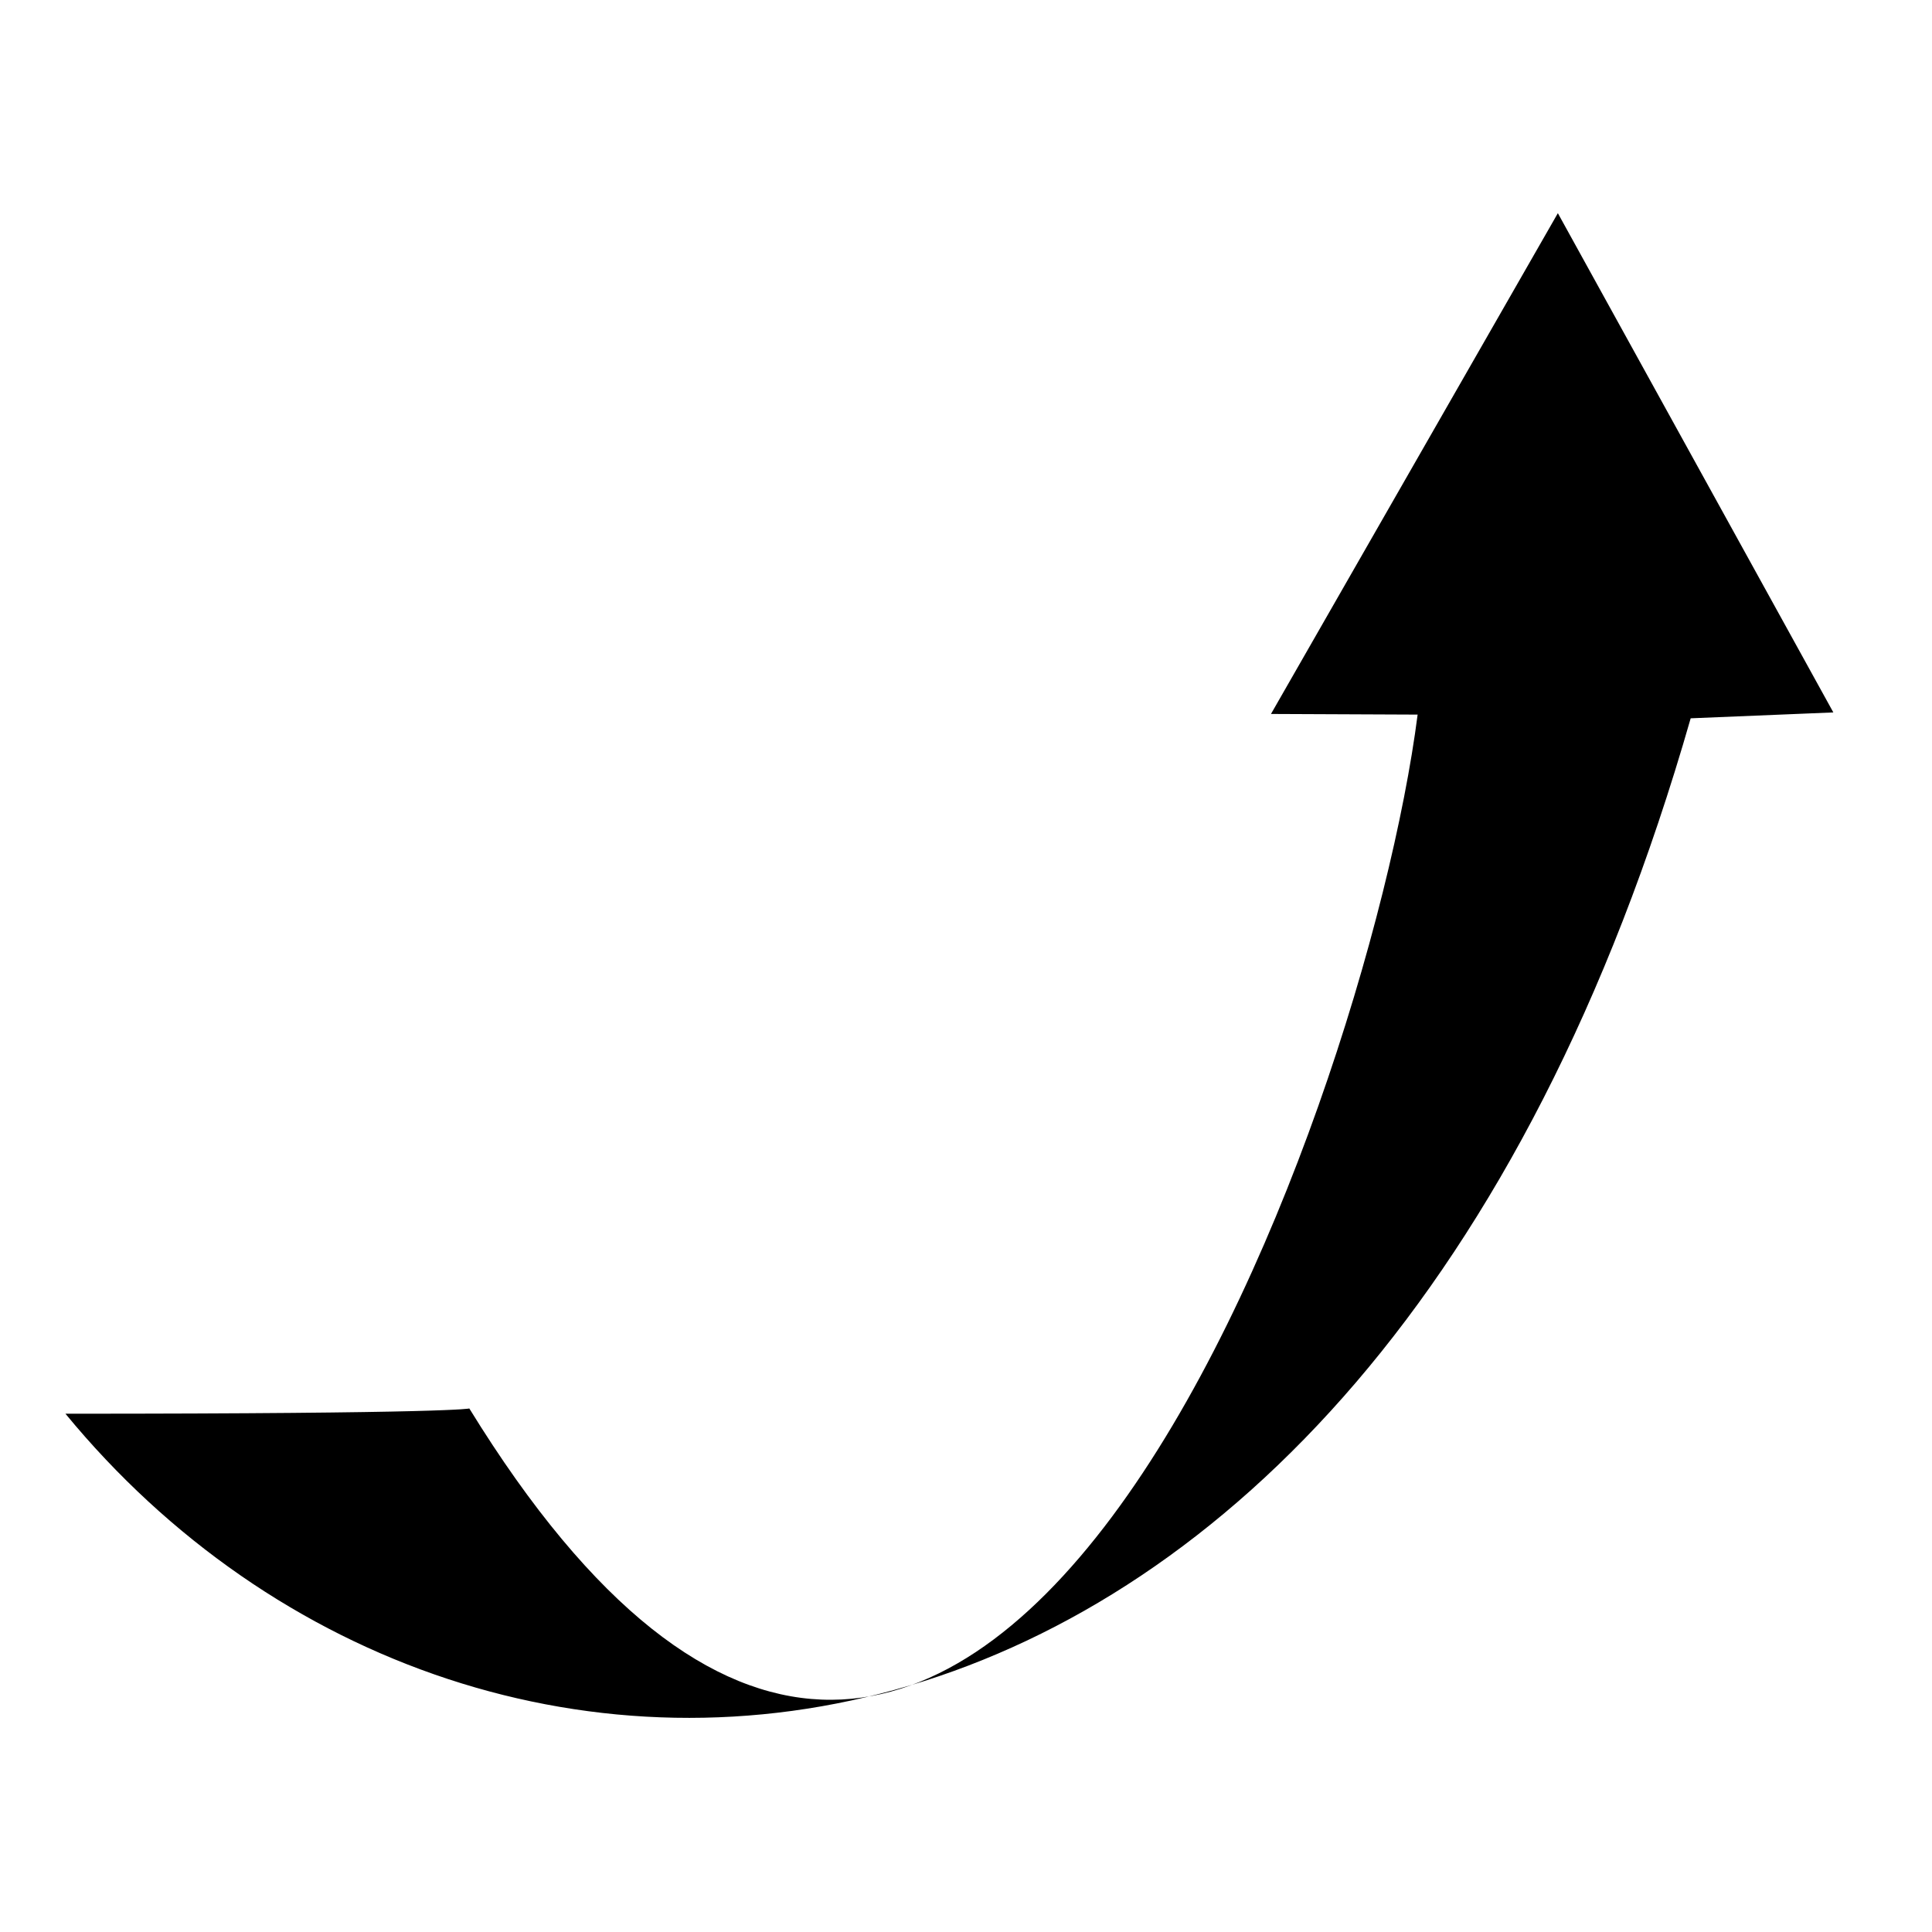 <svg xmlns="http://www.w3.org/2000/svg" xmlns:xlink="http://www.w3.org/1999/xlink" version="1.1" x="0px" y="0px" viewBox="0 0 612 612" enable-background="new 0 0 612 612" xml:space="preserve" fill="currentColor"><g transform="matrix(.907,0,0,.907,-45.299,-60.361)"><path d="M72.804,560.294c135.556,0,141.051-1.832,141.051-1.832C388.689,842.604,527.107,455.99,545.05,316.123l-51.215-0.222 l100.192-174.898l96.214,174.362l-49.828,2.054C525.472,718.479,217.401,736.148,72.804,560.294z"/></g></svg>